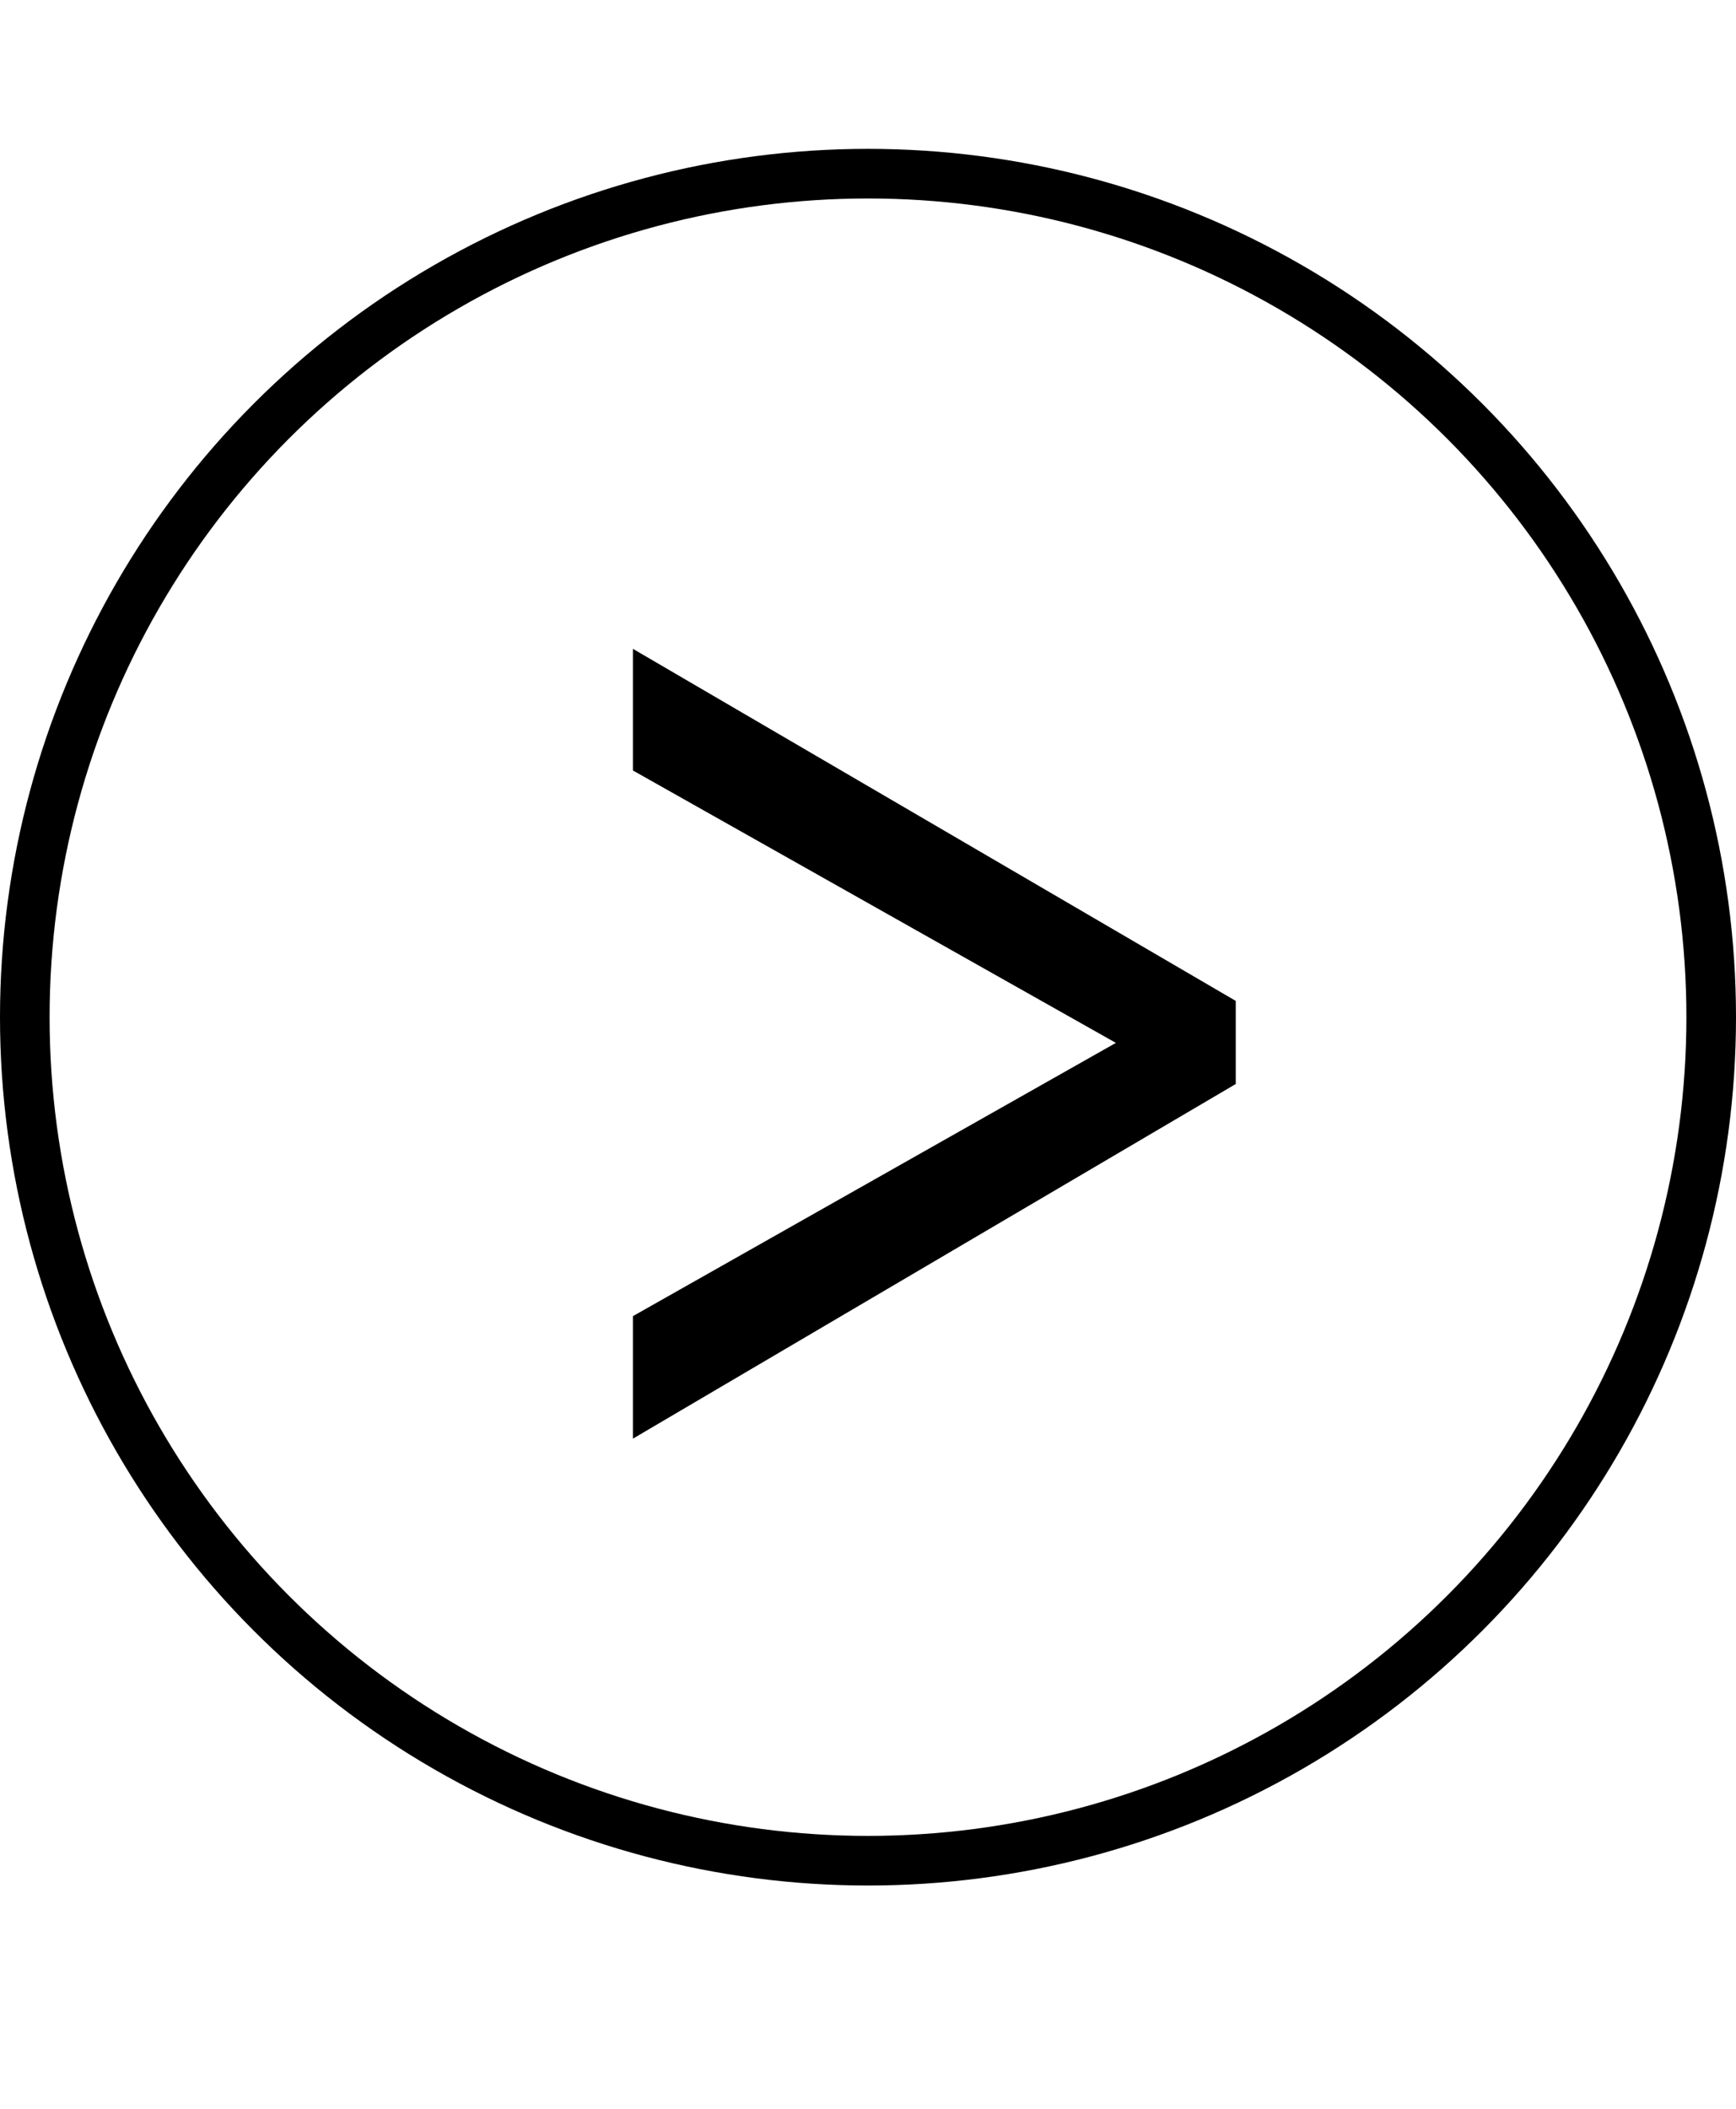 <?xml version="1.0" encoding="UTF-8"?> <svg xmlns="http://www.w3.org/2000/svg" width="70" height="85" viewBox="0 0 70 85" fill="none"><circle cx="35" cy="41" r="34" stroke="black" style="stroke:black;stroke-opacity:1;" stroke-width="2"></circle><path d="M49.829 40.344V43.693L25.521 57.988V53.05L44.995 42.036L25.521 31.056V26.153L49.829 40.344Z" fill="black" style="fill:black;fill-opacity:1;"></path></svg> 